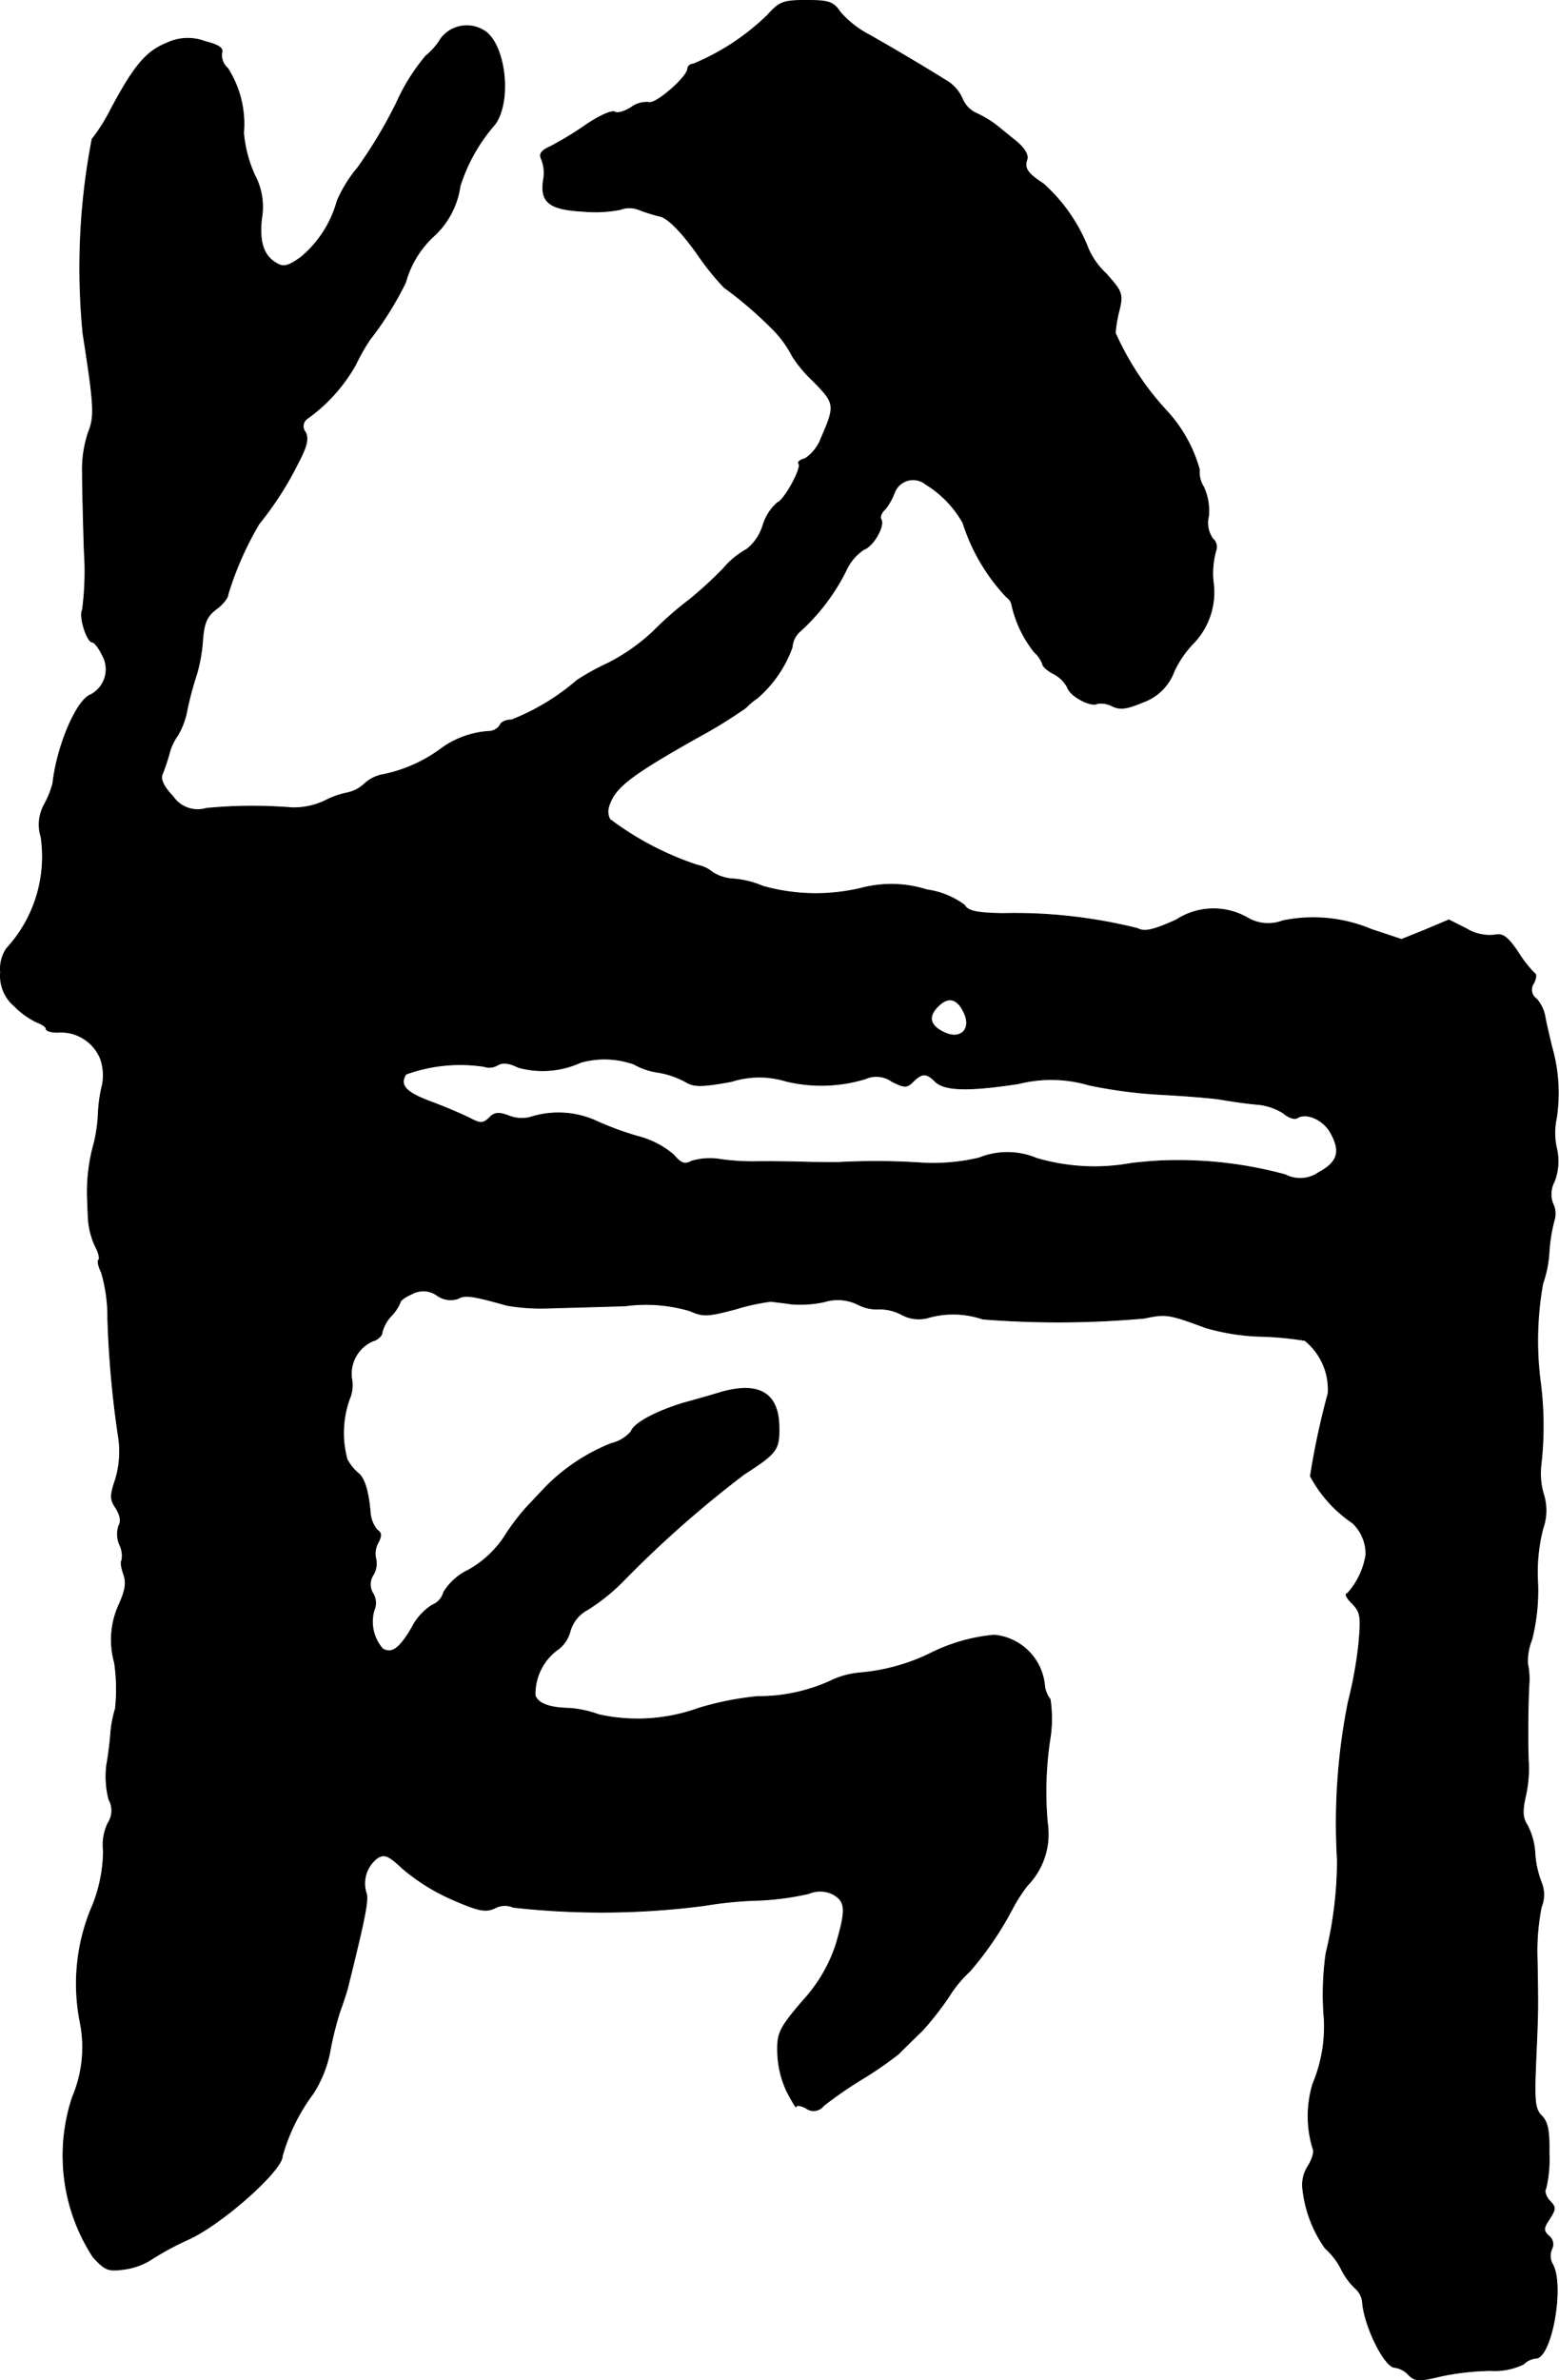 <?xml version="1.0" encoding="UTF-8"?>
<svg xmlns="http://www.w3.org/2000/svg"
     version="1.1"
     width="7.321mm"
     height="11.173mm"
     viewBox="0 0 20.752 31.672">
   <defs>
      <style type="text/css"><![CDATA[
      .a {
        stroke: #000;
        stroke-linecap: round;
        stroke-linejoin: round;
        stroke-width: 0.01px;
      }
    ]]></style>
   </defs>
   <path class="a"
         d="M10.213.205A3.151,3.151,0,0,1,9.226.853.073.073,0,0,0,9.153.914c0,.109-.424.478-.515.448a.344.344,0,0,0-.236.067c-.085.055-.182.085-.218.061-.042-.024-.212.055-.382.17a4.394,4.394,0,0,1-.478.291c-.121.055-.151.097-.115.17a.5.5,0,0,1,.024.279c-.042.291.079.388.527.412a1.761,1.761,0,0,0,.497-.024.334.334,0,0,1,.242,0,2.316,2.316,0,0,0,.291.091c.097.024.267.188.485.491a3.52,3.52,0,0,0,.363.454,5.244,5.244,0,0,1,.624.533,1.44,1.44,0,0,1,.285.382,1.715,1.715,0,0,0,.273.327c.297.303.303.321.109.769a.559.559,0,0,1-.212.267c-.067.018-.103.048-.085.067.048.048-.188.485-.285.521a.65.65,0,0,0-.194.309.645.645,0,0,1-.212.309,1.117,1.117,0,0,0-.315.26,5.57,5.57,0,0,1-.442.406,4.451,4.451,0,0,0-.491.43,2.614,2.614,0,0,1-.594.418,3.199,3.199,0,0,0-.418.23,3.015,3.015,0,0,1-.872.527c-.073,0-.139.03-.151.067a.181.181,0,0,1-.139.085,1.21,1.21,0,0,0-.63.218,1.947,1.947,0,0,1-.787.357.493.493,0,0,0-.248.121.484.484,0,0,1-.224.121,1.11,1.11,0,0,0-.309.109.974.974,0,0,1-.436.091A6.394,6.394,0,0,0,2.745,10.756a.397.397,0,0,1-.442-.157q-.182-.191-.145-.291a2.676,2.676,0,0,0,.097-.291.729.729,0,0,1,.109-.23,1.012,1.012,0,0,0,.127-.345,4.409,4.409,0,0,1,.127-.472,2.164,2.164,0,0,0,.079-.448c.018-.236.055-.321.182-.418.085-.061.157-.151.157-.2a4.318,4.318,0,0,1,.412-.933,4.4,4.4,0,0,0,.521-.812c.115-.218.139-.321.097-.406a.125.125,0,0,1,.015-.177l.015-.011a2.202,2.202,0,0,0,.636-.709,2.791,2.791,0,0,1,.188-.333,4.355,4.355,0,0,0,.478-.763,1.31,1.31,0,0,1,.363-.606,1.113,1.113,0,0,0,.363-.678,2.304,2.304,0,0,1,.466-.824c.23-.321.133-1.102-.164-1.254a.431.431,0,0,0-.557.115.881.881,0,0,1-.2.23,2.622,2.622,0,0,0-.388.618,6.143,6.143,0,0,1-.521.872,1.77,1.77,0,0,0-.273.442,1.484,1.484,0,0,1-.478.745c-.157.115-.23.139-.315.091-.182-.097-.248-.279-.212-.606A.893.893,0,0,0,3.387,2.325a1.767,1.767,0,0,1-.145-.557,1.372,1.372,0,0,0-.212-.86A.233.233,0,0,1,2.951.708c.024-.067-.036-.109-.224-.157A.648.648,0,0,0,2.218.574c-.273.109-.436.303-.751.896a2.372,2.372,0,0,1-.242.382,9.027,9.027,0,0,0-.121,2.586C1.255,5.402,1.261,5.541,1.176,5.753a1.549,1.549,0,0,0-.079.545c0,.188.012.654.024,1.036a3.933,3.933,0,0,1-.024.781c-.048.091.061.43.133.43.024,0,.085.073.127.164a.382.382,0,0,1-.13.524l-.015.009c-.188.061-.454.678-.509,1.181a1.251,1.251,0,0,1-.115.285.554.554,0,0,0-.042.43,1.806,1.806,0,0,1-.46,1.484.483.483,0,0,0-.079.315.525.525,0,0,0,.182.448,1.071,1.071,0,0,0,.303.218c.067.024.121.061.121.085,0,.03.067.048.151.048a.568.568,0,0,1,.575.357.672.672,0,0,1,.024.339,1.913,1.913,0,0,0-.055.382,2.125,2.125,0,0,1-.055.394,2.352,2.352,0,0,0-.091.666c0,.048.006.2.012.333a1.031,1.031,0,0,0,.097.382c.042.079.061.157.042.176s0,.091.036.164a2.102,2.102,0,0,1,.085.612,13.426,13.426,0,0,0,.139,1.557,1.296,1.296,0,0,1-.036.588c-.073.212-.073.267.006.382.055.091.073.17.042.224a.35.35,0,0,0,.006.26.334.334,0,0,1,.03.212c-.018.018-.006.097.024.182.042.115.024.218-.067.418a1.126,1.126,0,0,0-.055.757,2.38,2.38,0,0,1,.012.618,1.455,1.455,0,0,0-.061.315c-.006.097-.03.297-.055.436a1.224,1.224,0,0,0,.03.454.303.303,0,0,1-.012.315.668.668,0,0,0-.061.369,1.99,1.99,0,0,1-.17.787,2.629,2.629,0,0,0-.139,1.496,1.689,1.689,0,0,1-.103.993,2.472,2.472,0,0,0,.273,2.126c.164.182.206.194.424.164a.892.892,0,0,0,.339-.121,3.857,3.857,0,0,1,.515-.279c.448-.206,1.242-.915,1.242-1.102a2.541,2.541,0,0,1,.412-.836,1.601,1.601,0,0,0,.218-.533,4.467,4.467,0,0,1,.133-.545c.055-.151.103-.303.109-.333.242-.975.279-1.175.242-1.266a.426.426,0,0,1,.157-.46c.097-.055.151-.024.339.151a2.673,2.673,0,0,0,.642.4c.357.157.454.176.575.121a.279.279,0,0,1,.248-.012,10.599,10.599,0,0,0,2.55-.024,5.125,5.125,0,0,1,.642-.067,3.742,3.742,0,0,0,.739-.091.388.388,0,0,1,.321.006c.176.097.182.206.042.678a2.052,2.052,0,0,1-.442.745c-.309.363-.339.424-.333.684a1.298,1.298,0,0,0,.127.527c.067.127.121.218.121.194s.055-.018.127.018a.167.167,0,0,0,.235-.028l.002-.002a5.329,5.329,0,0,1,.527-.363,4.88,4.88,0,0,0,.472-.327c.079-.079.17-.17.315-.309a4.16,4.16,0,0,0,.351-.448,1.601,1.601,0,0,1,.279-.339,4.408,4.408,0,0,0,.557-.812,2.14,2.14,0,0,1,.212-.333.978.978,0,0,0,.267-.824,4.633,4.633,0,0,1,.03-1.102,1.735,1.735,0,0,0,.006-.551.368.368,0,0,1-.073-.17.742.742,0,0,0-.672-.684,2.362,2.362,0,0,0-.848.242,2.631,2.631,0,0,1-.939.26,1.123,1.123,0,0,0-.394.109,2.3,2.3,0,0,1-.969.206,4.029,4.029,0,0,0-.787.157,2.393,2.393,0,0,1-1.326.085,1.433,1.433,0,0,0-.388-.085c-.273-.006-.418-.061-.46-.17a.733.733,0,0,1,.285-.6.441.441,0,0,0,.182-.26.473.473,0,0,1,.236-.285,2.635,2.635,0,0,0,.454-.363,14.644,14.644,0,0,1,1.623-1.435c.442-.285.472-.327.466-.636-.006-.454-.279-.606-.8-.448-.115.036-.333.097-.485.139-.351.109-.642.26-.684.376a.489.489,0,0,1-.26.157,2.557,2.557,0,0,0-.878.581c-.079.085-.206.218-.273.291a3.027,3.027,0,0,0-.291.394,1.403,1.403,0,0,1-.46.418.782.782,0,0,0-.333.297.251.251,0,0,1-.151.17.758.758,0,0,0-.273.303c-.164.279-.267.351-.388.279a.548.548,0,0,1-.115-.509.246.246,0,0,0-.012-.224.23.23,0,0,1,0-.248.291.291,0,0,0,.036-.218.305.305,0,0,1,.03-.212c.048-.091.048-.133-.012-.17a.409.409,0,0,1-.091-.224c-.024-.291-.079-.472-.164-.533a.64.64,0,0,1-.145-.182,1.343,1.343,0,0,1,.03-.8.464.464,0,0,0,.03-.279.476.476,0,0,1,.285-.497c.067-.018.121-.073.121-.115a.5.5,0,0,1,.121-.218.586.586,0,0,0,.121-.182c0-.024.067-.073.151-.109a.315.315,0,0,1,.339.018.308.308,0,0,0,.279.042c.091-.055.2-.036.654.091a2.674,2.674,0,0,0,.545.036c.2-.006.666-.018,1.03-.03a2.063,2.063,0,0,1,.86.067c.176.079.236.073.606-.024a2.817,2.817,0,0,1,.472-.103c.03.006.157.018.273.036a1.529,1.529,0,0,0,.436-.03.607.607,0,0,1,.448.036.531.531,0,0,0,.267.061.626.626,0,0,1,.303.067.472.472,0,0,0,.382.042,1.221,1.221,0,0,1,.709.024,12.758,12.758,0,0,0,2.15-.012c.291-.061.327-.055.818.127a2.918,2.918,0,0,0,.745.115,4.302,4.302,0,0,1,.575.055.838.838,0,0,1,.309.703,10.127,10.127,0,0,0-.236,1.102,1.735,1.735,0,0,0,.563.624.567.567,0,0,1,.176.424,1.001,1.001,0,0,1-.248.515c-.036,0-.006.061.061.127.115.115.127.17.091.551a5.523,5.523,0,0,1-.139.763,8.213,8.213,0,0,0-.145,2.102,5.22,5.22,0,0,1-.151,1.242,3.907,3.907,0,0,0-.024.878,1.976,1.976,0,0,1-.151.86,1.48,1.48,0,0,0,0,.86c.024.042-.006.139-.061.23a.46.46,0,0,0-.073.315,1.682,1.682,0,0,0,.297.781.946.946,0,0,1,.212.273.902.902,0,0,0,.188.26.283.283,0,0,1,.097.182c.024.327.297.872.43.872a.317.317,0,0,1,.182.097c.085.085.139.091.412.024a3.469,3.469,0,0,1,.678-.079.888.888,0,0,0,.442-.085.276.276,0,0,1,.164-.079c.206,0,.382-.957.224-1.248a.228.228,0,0,1-.012-.206.137.137,0,0,0-.036-.17c-.079-.073-.079-.103.006-.23.085-.133.085-.157,0-.242-.048-.055-.073-.127-.048-.164a1.663,1.663,0,0,0,.042-.466c.006-.297-.018-.418-.097-.497-.091-.091-.103-.194-.079-.727.03-.697.03-.672.018-1.351a3.034,3.034,0,0,1,.055-.703.424.424,0,0,0,0-.327,1.332,1.332,0,0,1-.085-.382.905.905,0,0,0-.103-.382c-.061-.091-.067-.182-.024-.376a1.676,1.676,0,0,0,.042-.436c-.012-.176-.012-.739.006-1.06a.983.983,0,0,0-.018-.273.756.756,0,0,1,.055-.321,2.656,2.656,0,0,0,.079-.757,2.346,2.346,0,0,1,.067-.715.726.726,0,0,0,.006-.478.987.987,0,0,1-.03-.369,4.551,4.551,0,0,0-.012-1.145,4.3,4.3,0,0,1,.036-1.272,1.554,1.554,0,0,0,.085-.436,2.233,2.233,0,0,1,.073-.43.29.29,0,0,0-.024-.2.356.356,0,0,1,.018-.291.746.746,0,0,0,.03-.454.934.934,0,0,1,0-.394,2.214,2.214,0,0,0-.061-.945c-.036-.151-.079-.333-.091-.406a.481.481,0,0,0-.115-.236.147.147,0,0,1-.037-.205l.001-.001c.03-.061.042-.121.012-.133a1.514,1.514,0,0,1-.218-.279c-.145-.212-.206-.254-.315-.23a.602.602,0,0,1-.376-.085L19.286,12.24l-.315.133-.315.127-.4-.133a2.002,2.002,0,0,0-1.181-.115.544.544,0,0,1-.454-.03.906.906,0,0,0-.963.018c-.309.139-.424.164-.515.115a6.75,6.75,0,0,0-1.799-.2c-.339-.006-.46-.03-.503-.109a1.082,1.082,0,0,0-.503-.206A1.567,1.567,0,0,0,11.473,11.816a2.605,2.605,0,0,1-1.32-.024A1.244,1.244,0,0,0,9.765,11.695a.566.566,0,0,1-.285-.091.422.422,0,0,0-.194-.091,4.045,4.045,0,0,1-1.169-.612c-.042-.091-.03-.164.042-.297.115-.188.363-.363,1.175-.818a6.302,6.302,0,0,0,.594-.369.887.887,0,0,1,.151-.127,1.613,1.613,0,0,0,.466-.678A.307.307,0,0,1,10.637,8.412a2.729,2.729,0,0,0,.624-.818.659.659,0,0,1,.242-.285c.121-.042.279-.315.224-.4-.018-.03.006-.091.055-.133a.806.806,0,0,0,.121-.212.265.265,0,0,1,.418-.121,1.412,1.412,0,0,1,.497.515,2.572,2.572,0,0,0,.581.987.168.168,0,0,1,.073.121,1.558,1.558,0,0,0,.297.612.4.4,0,0,1,.109.157c0,.03.067.091.151.133a.434.434,0,0,1,.182.182c.036.115.315.26.394.212a.312.312,0,0,1,.194.03c.109.055.2.042.412-.048a.685.685,0,0,0,.418-.412,1.378,1.378,0,0,1,.26-.376.98.98,0,0,0,.26-.818,1.115,1.115,0,0,1,.036-.412.141.141,0,0,0-.042-.157.371.371,0,0,1-.055-.303.763.763,0,0,0-.067-.388.363.363,0,0,1-.055-.23,1.902,1.902,0,0,0-.454-.8,3.817,3.817,0,0,1-.666-1.018,1.798,1.798,0,0,1,.055-.315c.048-.206.03-.242-.182-.478A.983.983,0,0,1,14.483,3.3a2.256,2.256,0,0,0-.594-.854c-.212-.139-.26-.206-.218-.327.018-.067-.042-.157-.17-.26-.109-.085-.23-.188-.273-.218a1.457,1.457,0,0,0-.23-.133.364.364,0,0,1-.188-.194.527.527,0,0,0-.224-.248c-.351-.218-.733-.442-1.012-.6a1.326,1.326,0,0,1-.388-.303C11.091.023,11.031.005,10.734.005,10.425.005,10.377.023,10.213.205Zm2.623,13.277c.097.212-.048.357-.26.26-.2-.091-.23-.212-.091-.351S12.745,13.282,12.836,13.482ZM8.438,14.16a.919.919,0,0,0,.321.109,1.137,1.137,0,0,1,.369.127c.109.067.212.067.612-.006a1.208,1.208,0,0,1,.715-.006,1.998,1.998,0,0,0,1.066-.03.356.356,0,0,1,.351.036c.17.085.2.085.285,0,.115-.115.176-.115.291,0,.121.121.43.133,1.108.03a1.773,1.773,0,0,1,.939.018,6.372,6.372,0,0,0,.987.127c.333.018.69.048.787.067.103.018.303.048.442.061a.782.782,0,0,1,.376.121c.061.055.145.085.182.061.127-.079.363.03.454.218.127.236.079.376-.17.509a.427.427,0,0,1-.442.03,5.417,5.417,0,0,0-1.599-.188c-.048,0-.254.012-.454.036a2.731,2.731,0,0,1-1.26-.067,1.004,1.004,0,0,0-.763-.006,2.614,2.614,0,0,1-.769.067,9.248,9.248,0,0,0-1.114-.006c-.085,0-.303,0-.485-.006s-.442-.006-.575-.006a2.939,2.939,0,0,1-.509-.03.865.865,0,0,0-.376.024c-.091.048-.139.036-.242-.085A1.183,1.183,0,0,0,8.499,15.123a4.026,4.026,0,0,1-.588-.218,1.225,1.225,0,0,0-.86-.036.472.472,0,0,1-.285-.024c-.127-.048-.188-.042-.254.03-.085.079-.115.079-.267,0-.097-.048-.321-.145-.503-.212-.345-.127-.43-.224-.339-.369a2.114,2.114,0,0,1,1.042-.103.208.208,0,0,0,.176-.018c.073-.042.157-.03.279.03a1.213,1.213,0,0,0,.83-.067A1.172,1.172,0,0,1,8.438,14.16Z"/>
</svg>
